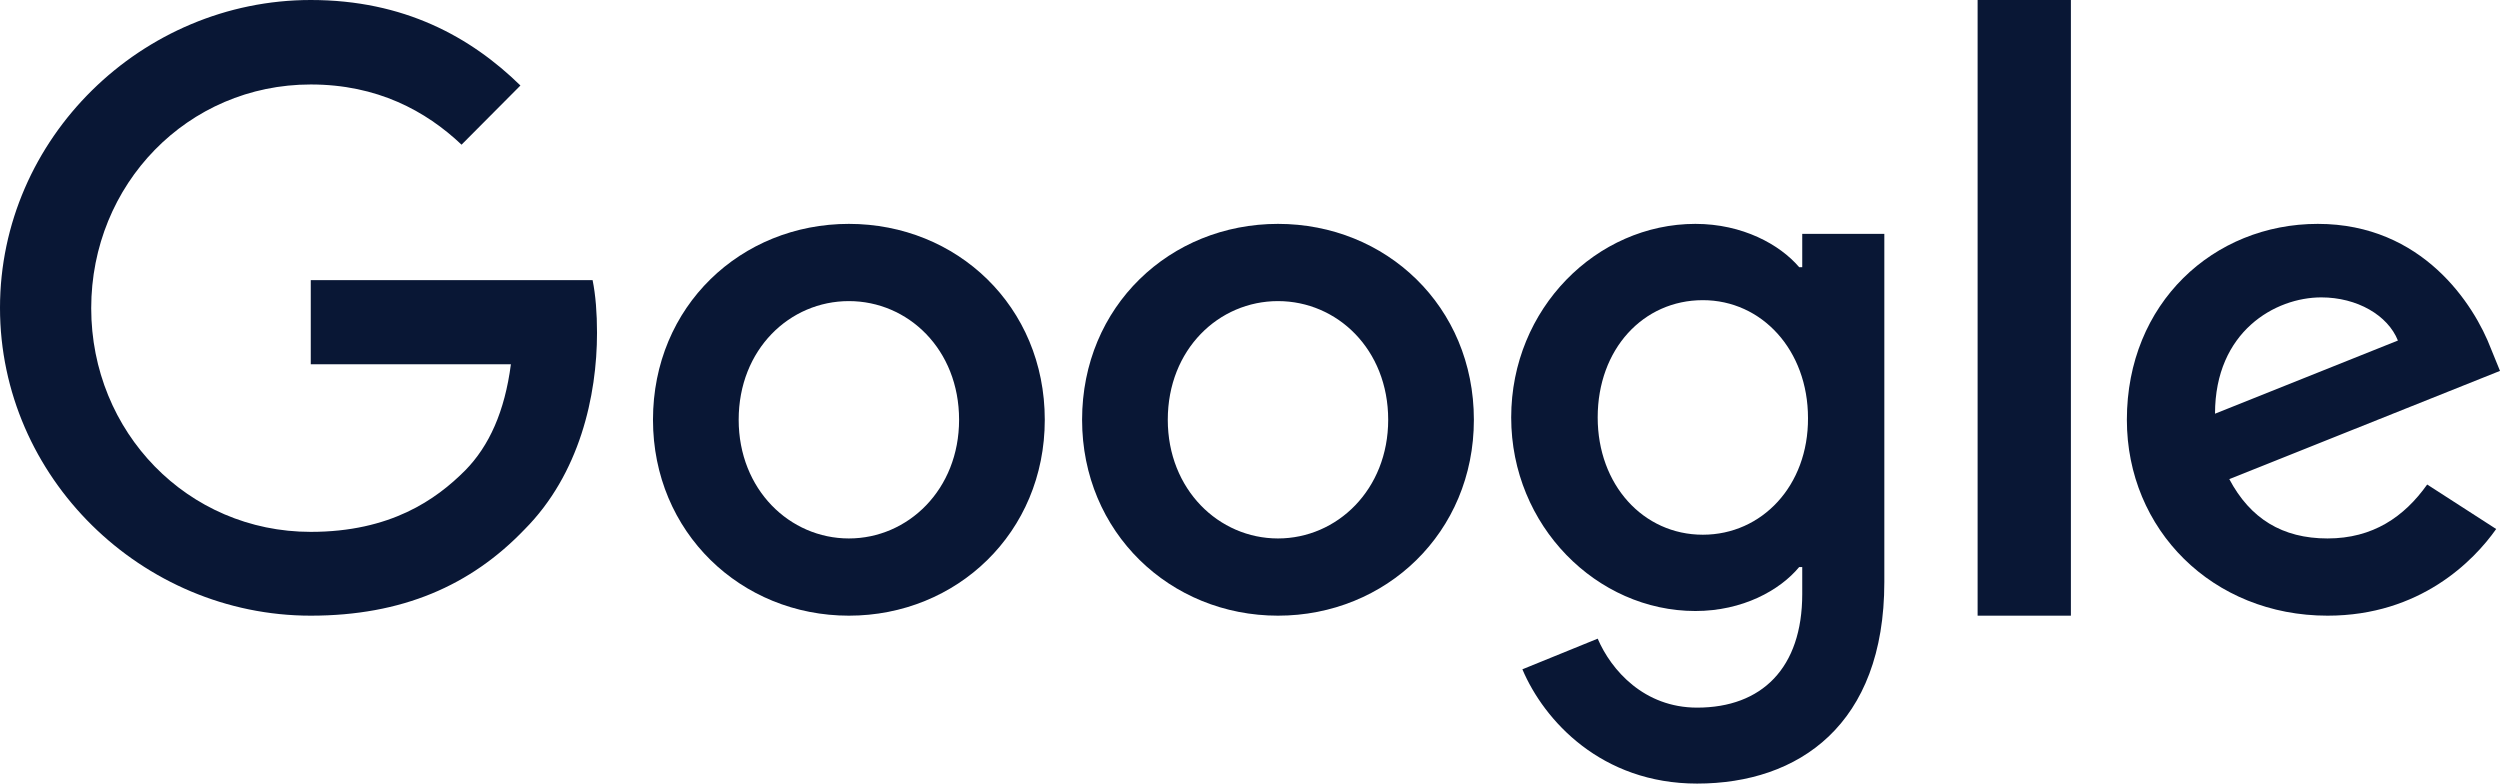 <?xml version="1.0" encoding="UTF-8"?>
<svg width="134px" height="42px" viewBox="0 0 134 42" version="1.1" xmlns="http://www.w3.org/2000/svg" xmlns:xlink="http://www.w3.org/1999/xlink">
    <title>image_logo_colored_svg_google</title>
    <g id="Page-1" stroke="none" stroke-width="1" fill="none" fill-rule="evenodd">
        <g id="image_logo_colored_svg_google" fill="#091735" fill-rule="nonzero">
            <path d="M16.657,15.015 L16.657,19.525 L27.384,19.525 C27.056,22.055 26.217,23.907 24.94,25.208 C23.371,26.785 20.926,28.508 16.657,28.508 C10.052,28.508 4.889,23.155 4.889,16.518 C4.889,9.882 10.052,4.528 16.657,4.528 C20.214,4.528 22.823,5.94 24.739,7.755 L27.895,4.583 C25.231,1.98 21.656,0 16.657,0 C7.608,0 0,7.407 0,16.5 C0,25.593 7.608,33 16.657,33 C21.546,33 25.231,31.387 28.114,28.38 C31.07,25.41 32,21.212 32,17.838 C32,16.793 31.927,15.822 31.763,15.015 L16.657,15.015 Z" id="Path"></path>
            <path d="M45.5,12 C39.719,12 35,16.41 35,22.5 C35,28.536 39.719,33 45.5,33 C51.281,33 56,28.554 56,22.5 C56,16.41 51.281,12 45.5,12 Z M45.5,28.861 C42.33,28.861 39.593,26.241 39.593,22.5 C39.593,18.723 42.33,16.139 45.5,16.139 C48.67,16.139 51.407,18.723 51.407,22.5 C51.407,26.241 48.67,28.861 45.5,28.861 Z" id="Shape"></path>
            <path d="M96.6,14.321 L96.436,14.321 C95.4,13.107 93.4,12 90.873,12 C85.6,12 81,16.518 81,22.375 C81,28.196 85.6,32.75 90.873,32.75 C93.4,32.75 95.4,31.643 96.436,30.393 L96.6,30.393 L96.6,31.839 C96.6,35.804 94.436,37.929 90.964,37.929 C88.127,37.929 86.364,35.929 85.636,34.232 L81.6,35.875 C82.764,38.625 85.836,42 90.964,42 C96.4,42 101,38.857 101,31.196 L101,12.536 L96.6,12.536 L96.6,14.321 Z M91.273,28.661 C88.073,28.661 85.636,25.982 85.636,22.375 C85.636,18.714 88.073,16.089 91.273,16.089 C94.436,16.089 96.909,18.768 96.909,22.411 C96.927,26.036 94.436,28.661 91.273,28.661 Z" id="Shape"></path>
            <path d="M68.5,12 C62.719,12 58,16.41 58,22.5 C58,28.536 62.719,33 68.5,33 C74.281,33 79,28.554 79,22.5 C79,16.41 74.281,12 68.5,12 Z M68.5,28.861 C65.33,28.861 62.593,26.241 62.593,22.5 C62.593,18.723 65.33,16.139 68.5,16.139 C71.67,16.139 74.407,18.723 74.407,22.5 C74.407,26.241 71.67,28.861 68.5,28.861 Z" id="Shape"></path>
            <polygon id="Path" points="106 0 111 0 111 33 106 33"></polygon>
            <path d="M124.756,28.861 C122.329,28.861 120.611,27.795 119.49,25.681 L134,19.88 L133.514,18.687 C132.618,16.337 129.854,12 124.233,12 C118.65,12 114,16.247 114,22.5 C114,28.392 118.594,33 124.756,33 C129.724,33 132.599,30.054 133.795,28.355 L130.097,25.97 C128.865,27.705 127.184,28.861 124.756,28.861 Z M124.42,15.94 C126.344,15.94 127.987,16.898 128.528,18.253 L118.725,22.175 C118.725,17.765 121.955,15.94 124.42,15.94 L124.42,15.94 Z" id="Shape"></path>
        </g>
    </g>
</svg>